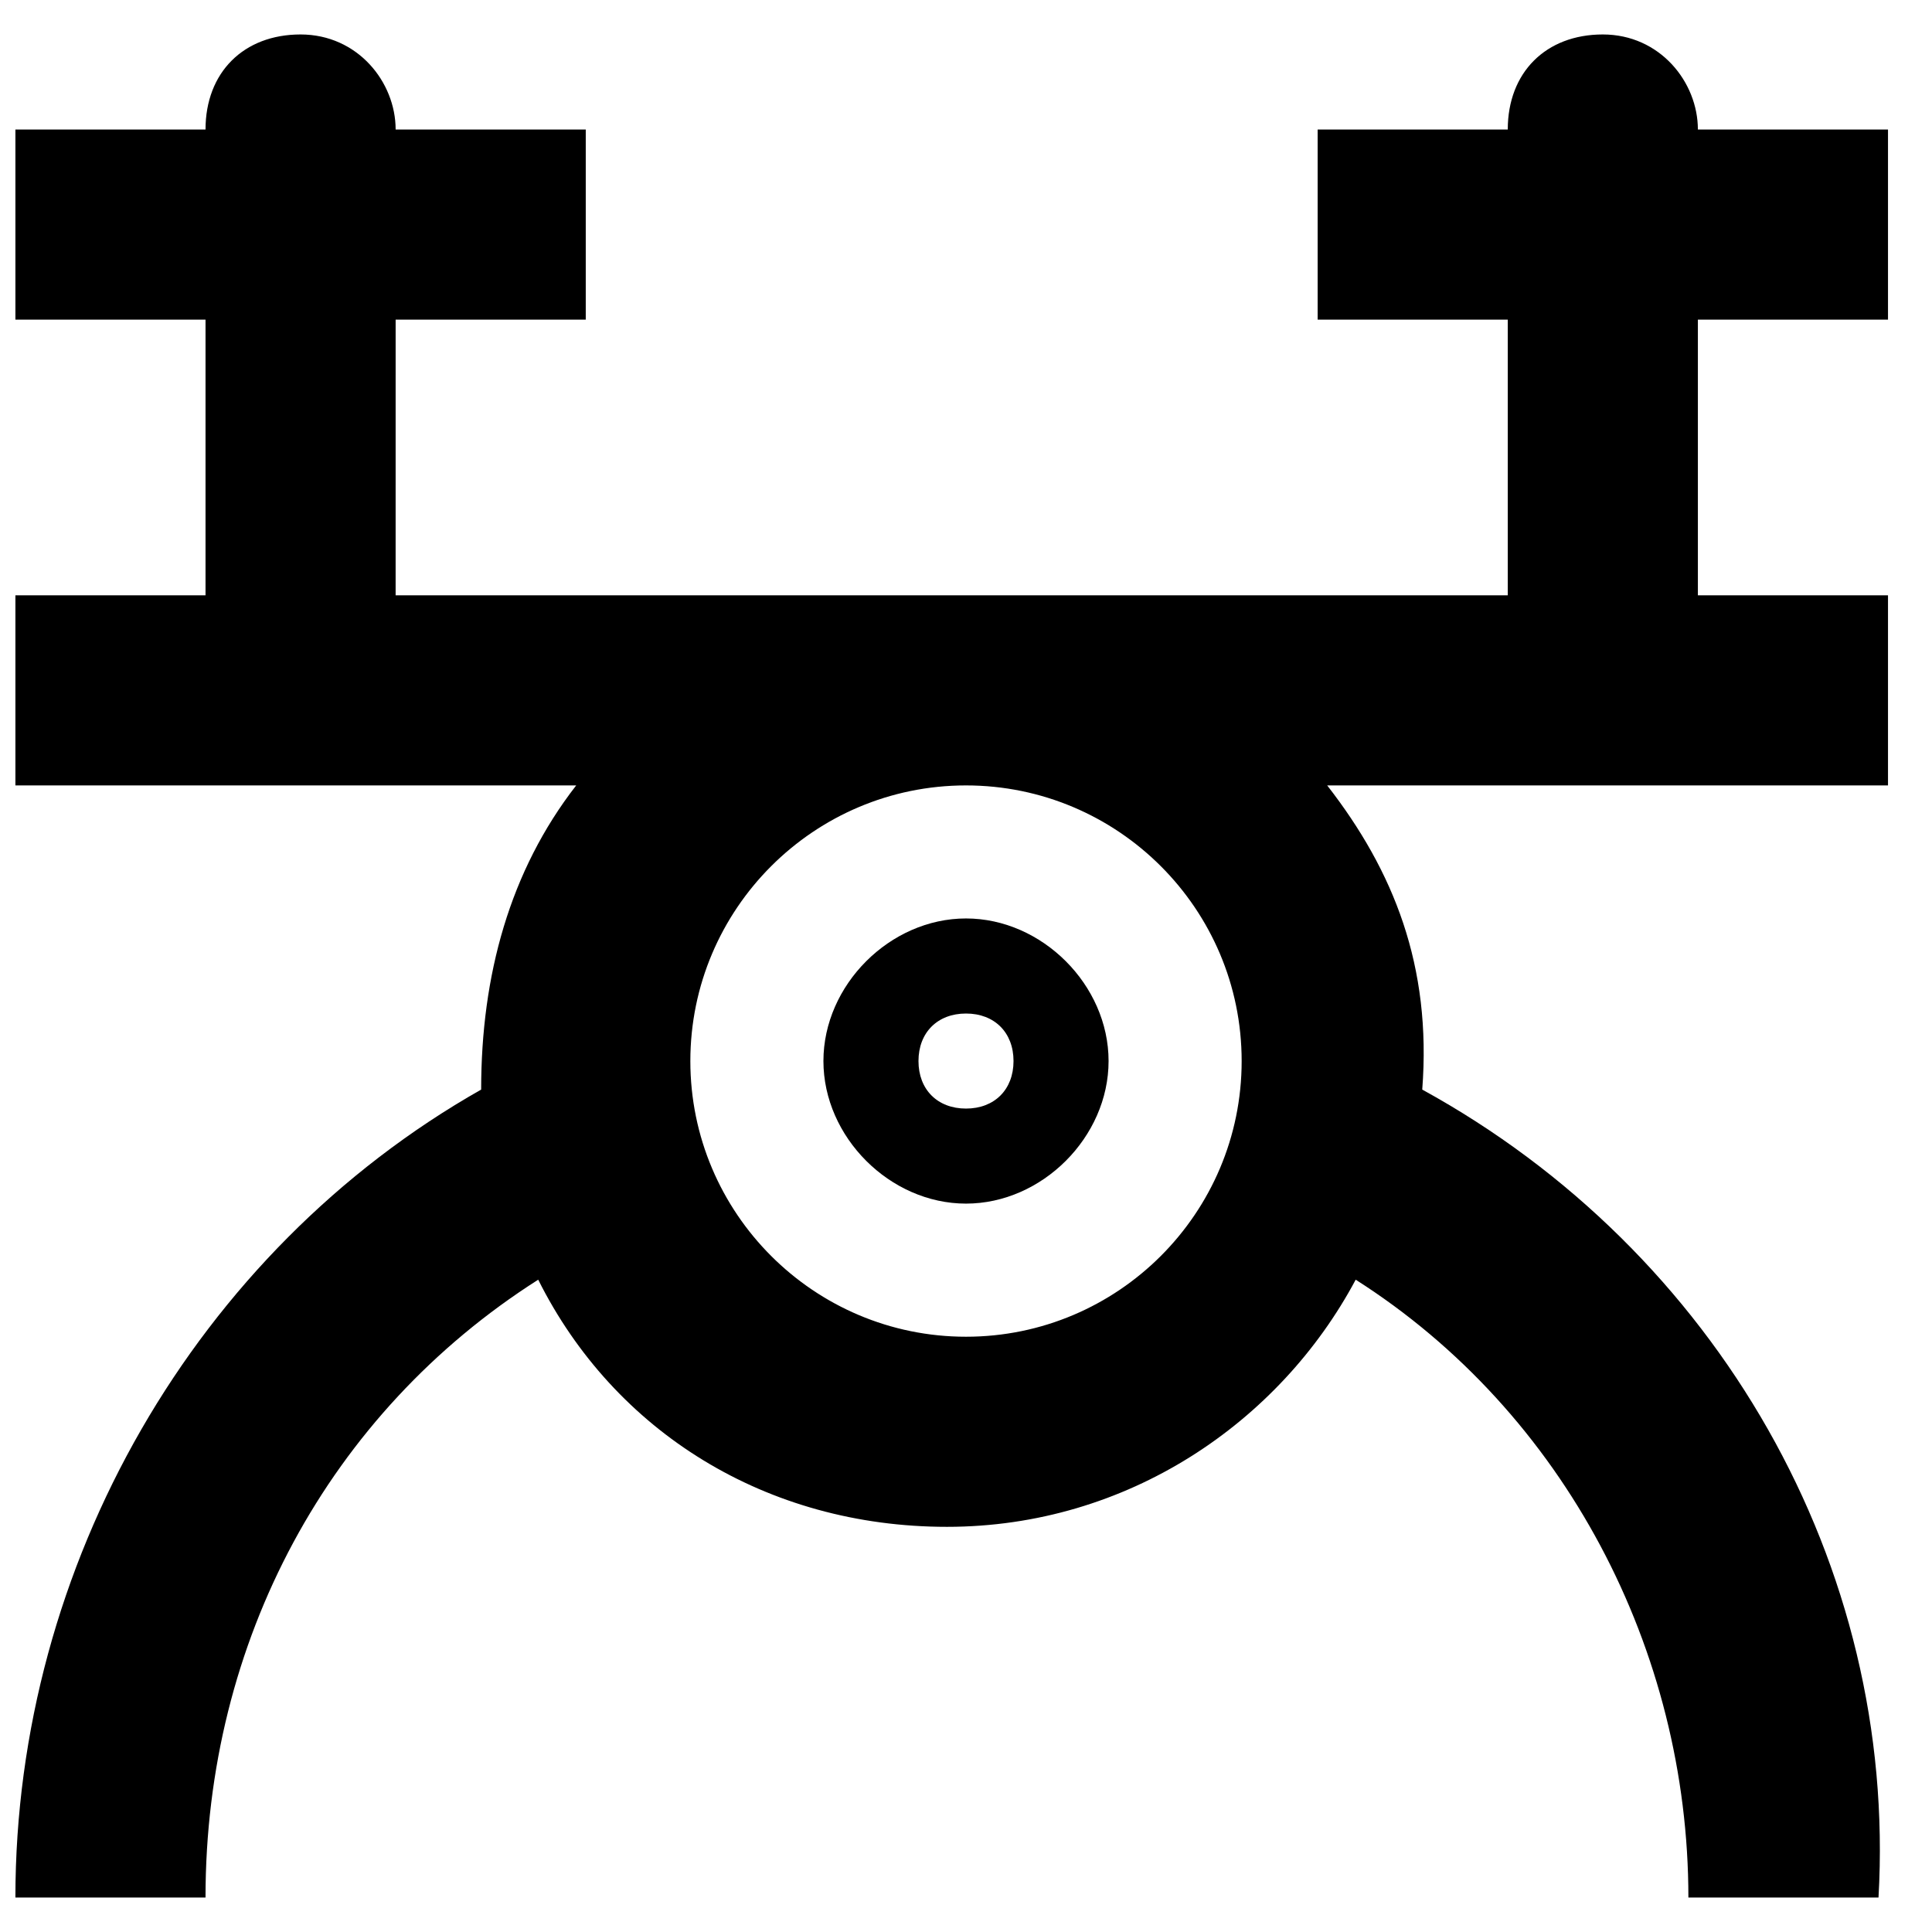 <?xml version="1.0" encoding="UTF-8"?>
<!-- Uploaded to: SVG Repo, www.svgrepo.com, Generator: SVG Repo Mixer Tools -->
<svg width="800px" height="800px" version="1.1" viewBox="144 144 512 512" xmlns="http://www.w3.org/2000/svg">
 <defs>
  <clipPath id="a">
   <path d="m148.09 153h496.91v494h-496.91z"/>
  </clipPath>
 </defs>
 <g clip-path="url(#a)">
  <path d="m520.91 432.75c2.519-32.746-7.559-57.938-25.191-80.609h148.62v-50.383h-50.383v-73.051h50.383v-50.383h-50.383c0-12.594-10.078-25.191-25.191-25.191-15.113 0-25.191 10.078-25.191 25.191h-50.383v50.383h50.383v73.051h-294.73l0.004-73.051h50.383v-50.383h-50.383c0-12.594-10.078-25.191-25.191-25.191-15.113 0-25.191 10.078-25.191 25.191h-50.383v50.383h50.383v73.051h-50.383v50.383h148.62c-17.633 22.672-25.191 50.383-25.191 80.609-75.57 42.824-123.43 125.95-123.43 214.12h50.383c0-68.016 32.746-128.47 88.168-163.74 20.152 40.305 60.457 65.496 108.32 65.496 47.863 0 88.168-27.711 108.32-65.496 55.418 35.266 88.168 98.242 88.168 163.74h50.383c5.031-88.164-42.828-171.29-120.92-214.12zm-120.91 65.496c-40.305 0-73.051-32.746-73.051-73.051 0-40.305 32.746-73.051 73.051-73.051s73.051 32.746 73.051 73.051c0 40.301-32.746 73.051-73.051 73.051z"/>
 </g>
 <path d="m400 387.4c-20.152 0-37.785 17.633-37.785 37.785s17.633 37.785 37.785 37.785 37.785-17.633 37.785-37.785-17.633-37.785-37.785-37.785zm0 50.383c-7.559 0-12.594-5.039-12.594-12.594 0-7.559 5.039-12.594 12.594-12.594 7.559 0 12.594 5.039 12.594 12.594 0 7.555-5.039 12.594-12.594 12.594z"/>
</svg>